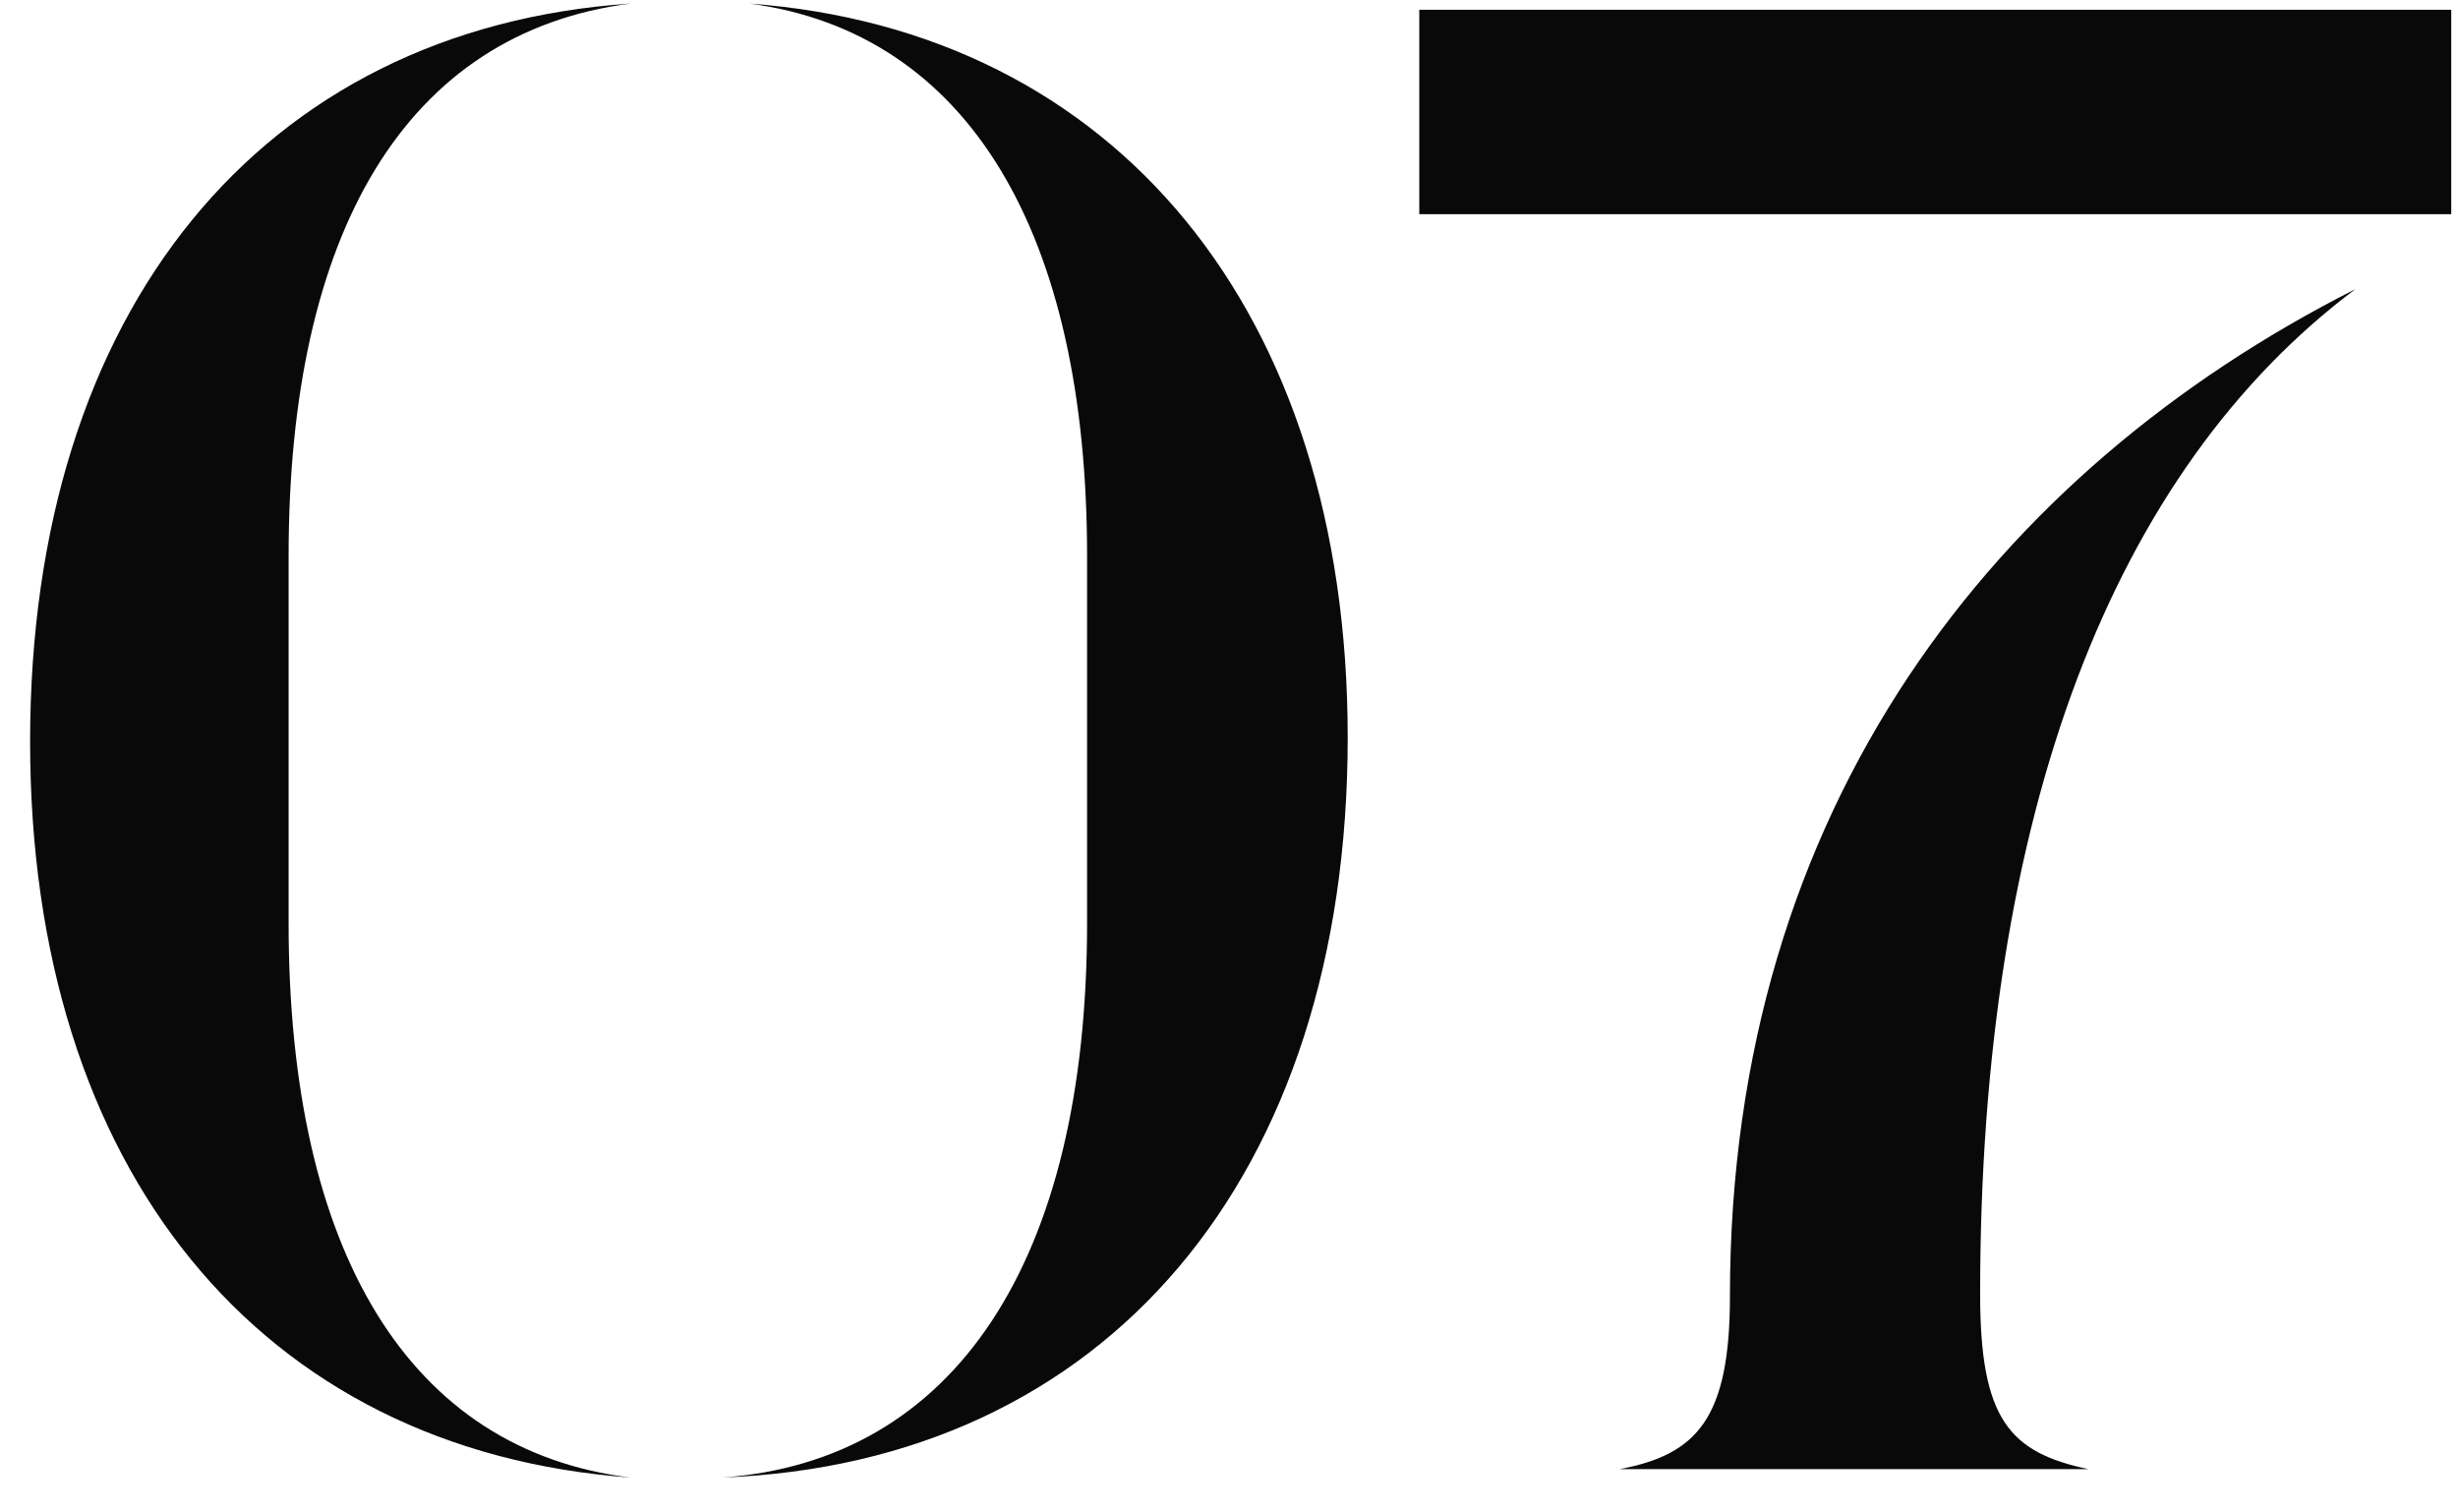 <svg width="65" height="40" viewBox="0 0 65 40" fill="none" xmlns="http://www.w3.org/2000/svg">
<g id="num_07">
<path d="M7.632 24.41C7.632 33.122 10.829 38.359 16.673 39.077C6.859 38.359 0.796 30.917 0.796 19.614C0.796 8.201 6.916 0.757 16.673 0.094C10.719 0.866 7.632 6.158 7.632 14.705V24.41ZM28.747 14.705C28.747 6.158 25.605 0.864 19.817 0.094C29.519 0.812 35.639 8.255 35.639 19.503C35.639 31.137 29.243 38.692 19.101 39.077C25.22 38.636 28.747 33.398 28.747 24.41V14.705Z" fill="#0A0909"/>
<path d="M37.532 0.259H64.821V5.664H37.532V0.259ZM42.825 38.855C44.864 38.47 45.747 37.532 45.747 34.279C45.747 21.322 52.804 12.444 62.286 7.647C55.892 12.443 52.363 21.486 52.363 34.223C52.363 37.531 53.135 38.414 55.229 38.855H42.825Z" fill="#0A0909"/>
</g>
</svg>
